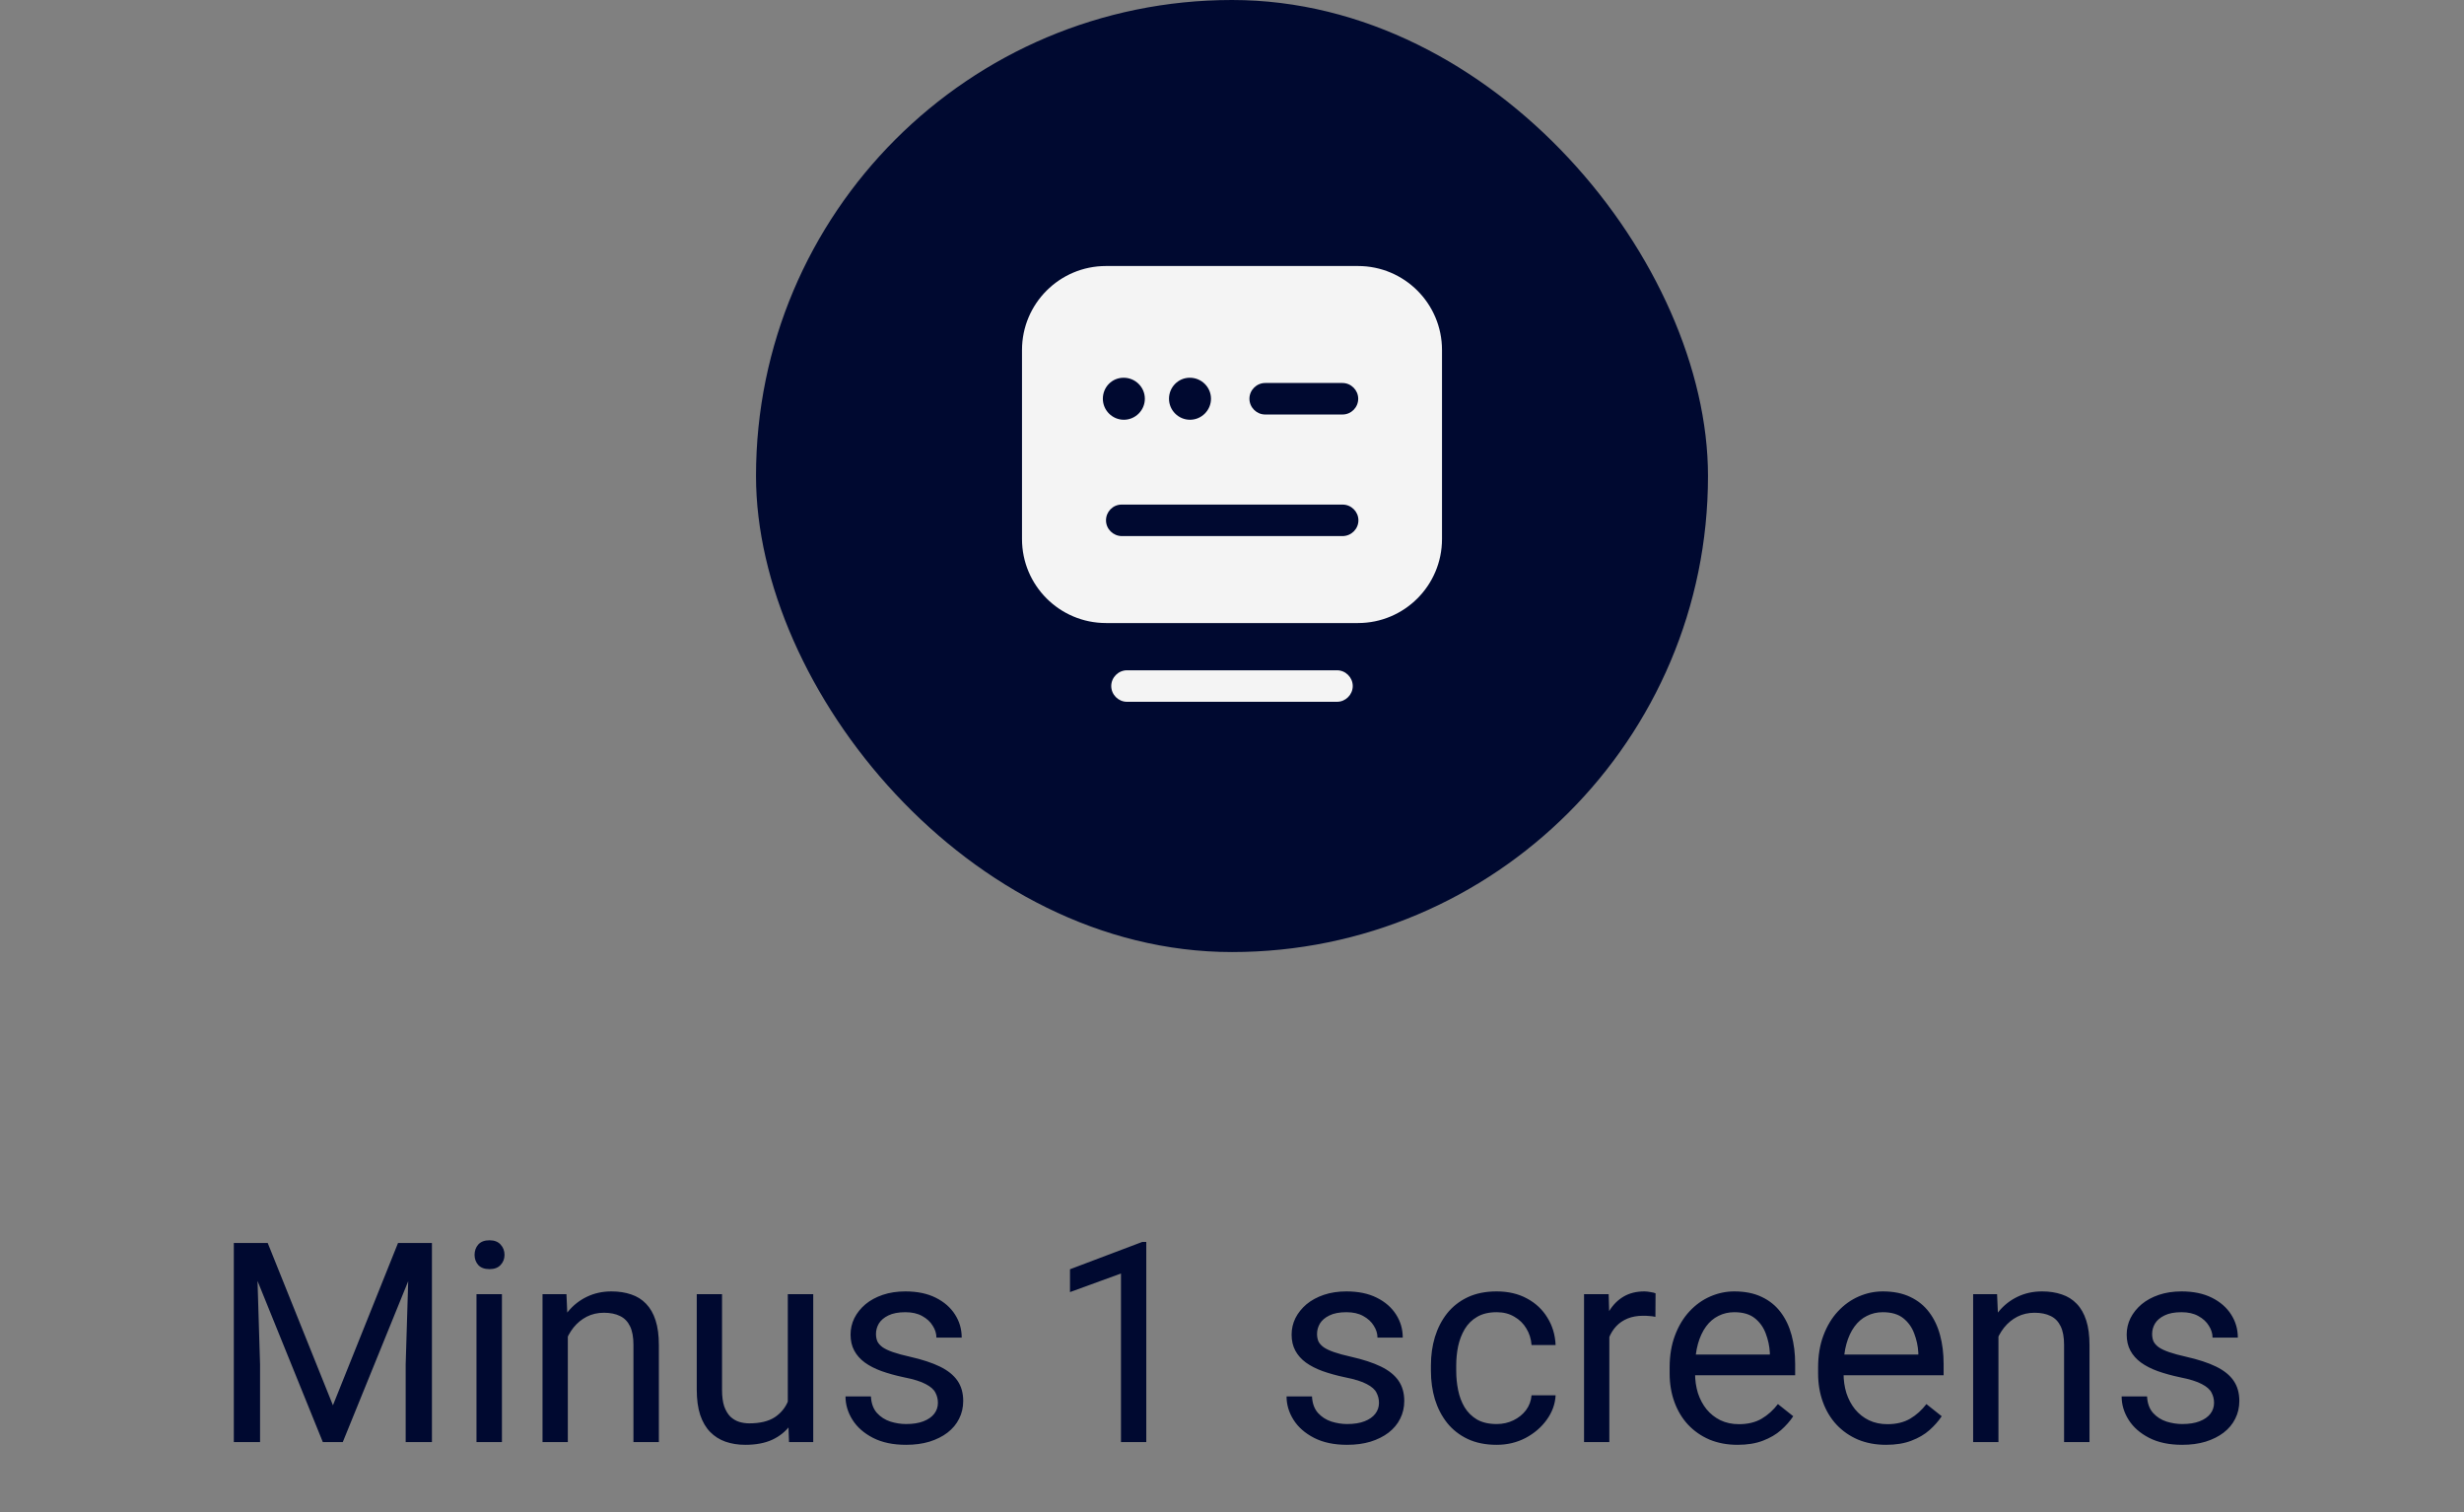 <svg xmlns="http://www.w3.org/2000/svg" width="176" height="108" viewBox="0 0 176 108" fill="none"><rect x="0" y="0" width="176" height="108" fill="#808080" stroke="none"/><rect x="54" width="68" height="68" rx="34" fill="#000930"></rect><path d="M95.5 50.125H80.5C79.885 50.125 79.375 49.615 79.375 49C79.375 48.385 79.885 47.875 80.5 47.875H95.5C96.115 47.875 96.625 48.385 96.625 49C96.625 49.615 96.115 50.125 95.5 50.125Z" fill="#F4F4F4"></path><path d="M97 19H79C75.685 19 73 21.685 73 25V38.5C73 41.815 75.685 44.5 79 44.5H97C100.315 44.5 103 41.815 103 38.5V25C103 21.685 100.315 19 97 19ZM84.985 26.98C85.825 26.98 86.5 27.655 86.5 28.48C86.5 29.305 85.825 29.98 85 29.98C84.175 29.98 83.5 29.305 83.5 28.48C83.5 27.655 84.16 26.98 84.985 26.98ZM80.26 26.98C81.1 26.98 81.775 27.655 81.775 28.48C81.775 29.305 81.1 29.98 80.275 29.98C79.45 29.98 78.775 29.305 78.775 28.48C78.775 27.655 79.42 26.98 80.26 26.98ZM95.89 38.29H80.14C79.51 38.29 79 37.78 79 37.165C79 36.55 79.495 36.04 80.11 36.04H95.905C96.52 36.04 97.03 36.55 97.03 37.165C97.03 37.78 96.52 38.29 95.89 38.29ZM95.89 29.605H90.37C89.755 29.605 89.245 29.095 89.245 28.48C89.245 27.865 89.755 27.355 90.37 27.355H95.89C96.505 27.355 97.015 27.865 97.015 28.48C97.015 29.095 96.52 29.605 95.89 29.605Z" fill="#F4F4F4"></path><path d="M17.297 88.781H19.123L23.781 100.373L28.43 88.781H30.266L24.484 103H23.059L17.297 88.781ZM16.701 88.781H18.312L18.576 97.453V103H16.701V88.781ZM29.24 88.781H30.852V103H28.977V97.453L29.24 88.781ZM35.852 92.434V103H34.035V92.434H35.852ZM33.898 89.631C33.898 89.338 33.986 89.091 34.162 88.889C34.344 88.687 34.611 88.586 34.963 88.586C35.308 88.586 35.572 88.687 35.754 88.889C35.943 89.091 36.037 89.338 36.037 89.631C36.037 89.911 35.943 90.152 35.754 90.353C35.572 90.549 35.308 90.647 34.963 90.647C34.611 90.647 34.344 90.549 34.162 90.353C33.986 90.152 33.898 89.911 33.898 89.631ZM40.559 94.689V103H38.752V92.434H40.461L40.559 94.689ZM40.129 97.316L39.377 97.287C39.383 96.564 39.491 95.897 39.699 95.285C39.908 94.667 40.2 94.13 40.578 93.674C40.956 93.218 41.405 92.867 41.926 92.619C42.453 92.365 43.036 92.238 43.674 92.238C44.195 92.238 44.663 92.31 45.08 92.453C45.497 92.59 45.852 92.811 46.145 93.117C46.444 93.423 46.672 93.82 46.828 94.309C46.984 94.79 47.062 95.38 47.062 96.076V103H45.246V96.057C45.246 95.503 45.165 95.061 45.002 94.728C44.839 94.39 44.602 94.146 44.289 93.996C43.977 93.84 43.592 93.762 43.137 93.762C42.688 93.762 42.277 93.856 41.906 94.045C41.542 94.234 41.226 94.494 40.959 94.826C40.699 95.158 40.493 95.539 40.344 95.969C40.2 96.392 40.129 96.841 40.129 97.316ZM56.272 100.559V92.434H58.088V103H56.359L56.272 100.559ZM56.613 98.332L57.365 98.312C57.365 99.016 57.29 99.667 57.141 100.266C56.997 100.858 56.763 101.372 56.438 101.809C56.112 102.245 55.685 102.587 55.158 102.834C54.631 103.075 53.99 103.195 53.234 103.195C52.72 103.195 52.248 103.12 51.818 102.971C51.395 102.821 51.031 102.59 50.725 102.277C50.419 101.965 50.181 101.558 50.012 101.057C49.849 100.555 49.768 99.953 49.768 99.25V92.434H51.574V99.269C51.574 99.745 51.626 100.139 51.73 100.451C51.841 100.757 51.988 101.001 52.17 101.184C52.359 101.359 52.567 101.483 52.795 101.555C53.029 101.626 53.27 101.662 53.518 101.662C54.286 101.662 54.895 101.516 55.344 101.223C55.793 100.923 56.115 100.523 56.31 100.021C56.512 99.514 56.613 98.951 56.613 98.332ZM66.994 100.197C66.994 99.937 66.936 99.696 66.818 99.475C66.708 99.247 66.477 99.042 66.125 98.859C65.78 98.671 65.259 98.508 64.562 98.371C63.977 98.247 63.446 98.101 62.971 97.932C62.502 97.762 62.102 97.557 61.77 97.316C61.444 97.076 61.193 96.792 61.018 96.467C60.842 96.141 60.754 95.76 60.754 95.324C60.754 94.908 60.845 94.514 61.027 94.143C61.216 93.772 61.48 93.443 61.818 93.156C62.163 92.87 62.577 92.645 63.059 92.482C63.54 92.32 64.078 92.238 64.67 92.238C65.516 92.238 66.239 92.388 66.838 92.688C67.437 92.987 67.896 93.387 68.215 93.889C68.534 94.383 68.693 94.934 68.693 95.539H66.887C66.887 95.246 66.799 94.963 66.623 94.689C66.454 94.409 66.203 94.178 65.871 93.996C65.546 93.814 65.145 93.723 64.67 93.723C64.169 93.723 63.762 93.801 63.449 93.957C63.143 94.107 62.919 94.299 62.775 94.533C62.639 94.768 62.57 95.015 62.57 95.275C62.57 95.471 62.603 95.647 62.668 95.803C62.74 95.953 62.863 96.092 63.039 96.223C63.215 96.346 63.462 96.463 63.781 96.574C64.1 96.685 64.507 96.796 65.002 96.906C65.868 97.102 66.581 97.336 67.141 97.609C67.701 97.883 68.117 98.218 68.391 98.615C68.664 99.012 68.801 99.494 68.801 100.061C68.801 100.523 68.703 100.946 68.508 101.33C68.319 101.714 68.042 102.046 67.678 102.326C67.32 102.6 66.89 102.814 66.389 102.971C65.894 103.12 65.337 103.195 64.719 103.195C63.788 103.195 63 103.029 62.355 102.697C61.711 102.365 61.223 101.936 60.891 101.408C60.559 100.881 60.393 100.324 60.393 99.738H62.209C62.235 100.233 62.378 100.627 62.639 100.92C62.899 101.206 63.218 101.411 63.596 101.535C63.973 101.652 64.348 101.711 64.719 101.711C65.213 101.711 65.627 101.646 65.959 101.516C66.297 101.385 66.555 101.206 66.731 100.979C66.906 100.751 66.994 100.49 66.994 100.197ZM81.877 88.703V103H80.07V90.959L76.428 92.287V90.656L81.594 88.703H81.877ZM98.498 100.197C98.498 99.937 98.439 99.696 98.322 99.475C98.212 99.247 97.981 99.042 97.629 98.859C97.284 98.671 96.763 98.508 96.066 98.371C95.481 98.247 94.95 98.101 94.475 97.932C94.006 97.762 93.606 97.557 93.273 97.316C92.948 97.076 92.697 96.792 92.522 96.467C92.346 96.141 92.258 95.76 92.258 95.324C92.258 94.908 92.349 94.514 92.531 94.143C92.72 93.772 92.984 93.443 93.322 93.156C93.667 92.87 94.081 92.645 94.562 92.482C95.044 92.32 95.581 92.238 96.174 92.238C97.02 92.238 97.743 92.388 98.342 92.688C98.941 92.987 99.4 93.387 99.719 93.889C100.038 94.383 100.197 94.934 100.197 95.539H98.391C98.391 95.246 98.303 94.963 98.127 94.689C97.958 94.409 97.707 94.178 97.375 93.996C97.049 93.814 96.649 93.723 96.174 93.723C95.672 93.723 95.266 93.801 94.953 93.957C94.647 94.107 94.422 94.299 94.279 94.533C94.143 94.768 94.074 95.015 94.074 95.275C94.074 95.471 94.107 95.647 94.172 95.803C94.243 95.953 94.367 96.092 94.543 96.223C94.719 96.346 94.966 96.463 95.285 96.574C95.604 96.685 96.011 96.796 96.506 96.906C97.372 97.102 98.085 97.336 98.644 97.609C99.204 97.883 99.621 98.218 99.894 98.615C100.168 99.012 100.305 99.494 100.305 100.061C100.305 100.523 100.207 100.946 100.012 101.33C99.823 101.714 99.546 102.046 99.182 102.326C98.824 102.6 98.394 102.814 97.893 102.971C97.398 103.12 96.841 103.195 96.223 103.195C95.292 103.195 94.504 103.029 93.859 102.697C93.215 102.365 92.727 101.936 92.394 101.408C92.062 100.881 91.897 100.324 91.897 99.738H93.713C93.739 100.233 93.882 100.627 94.143 100.92C94.403 101.206 94.722 101.411 95.1 101.535C95.477 101.652 95.852 101.711 96.223 101.711C96.717 101.711 97.131 101.646 97.463 101.516C97.801 101.385 98.059 101.206 98.234 100.979C98.41 100.751 98.498 100.49 98.498 100.197ZM106.906 101.711C107.336 101.711 107.733 101.623 108.098 101.447C108.462 101.271 108.762 101.031 108.996 100.725C109.23 100.412 109.364 100.057 109.396 99.66H111.115C111.083 100.285 110.871 100.868 110.48 101.408C110.096 101.942 109.592 102.375 108.967 102.707C108.342 103.033 107.655 103.195 106.906 103.195C106.112 103.195 105.419 103.055 104.826 102.775C104.24 102.495 103.752 102.111 103.361 101.623C102.977 101.135 102.688 100.575 102.492 99.943C102.303 99.305 102.209 98.632 102.209 97.922V97.512C102.209 96.802 102.303 96.132 102.492 95.5C102.688 94.862 102.977 94.299 103.361 93.811C103.752 93.322 104.24 92.938 104.826 92.658C105.419 92.378 106.112 92.238 106.906 92.238C107.733 92.238 108.456 92.408 109.074 92.746C109.693 93.078 110.178 93.534 110.529 94.113C110.887 94.686 111.083 95.337 111.115 96.066H109.396C109.364 95.63 109.24 95.236 109.025 94.885C108.817 94.533 108.531 94.253 108.166 94.045C107.808 93.83 107.388 93.723 106.906 93.723C106.353 93.723 105.887 93.833 105.51 94.055C105.139 94.269 104.842 94.562 104.621 94.934C104.406 95.298 104.25 95.705 104.152 96.154C104.061 96.597 104.016 97.049 104.016 97.512V97.922C104.016 98.384 104.061 98.84 104.152 99.289C104.243 99.738 104.396 100.145 104.611 100.51C104.833 100.874 105.129 101.167 105.5 101.389C105.878 101.604 106.346 101.711 106.906 101.711ZM114.953 94.094V103H113.146V92.434H114.904L114.953 94.094ZM118.254 92.375L118.244 94.055C118.094 94.022 117.951 94.003 117.814 93.996C117.684 93.983 117.535 93.977 117.365 93.977C116.949 93.977 116.581 94.042 116.262 94.172C115.943 94.302 115.673 94.484 115.451 94.719C115.23 94.953 115.054 95.233 114.924 95.559C114.8 95.878 114.719 96.229 114.68 96.613L114.172 96.906C114.172 96.268 114.234 95.669 114.357 95.109C114.488 94.549 114.686 94.055 114.953 93.625C115.22 93.189 115.559 92.85 115.969 92.609C116.385 92.362 116.88 92.238 117.453 92.238C117.583 92.238 117.733 92.255 117.902 92.287C118.072 92.313 118.189 92.342 118.254 92.375ZM124.113 103.195C123.378 103.195 122.71 103.072 122.111 102.824C121.519 102.57 121.008 102.215 120.578 101.76C120.155 101.304 119.829 100.764 119.602 100.139C119.374 99.514 119.26 98.83 119.26 98.088V97.678C119.26 96.818 119.387 96.053 119.641 95.383C119.895 94.706 120.24 94.133 120.676 93.664C121.112 93.195 121.607 92.841 122.16 92.6C122.714 92.359 123.286 92.238 123.879 92.238C124.634 92.238 125.285 92.368 125.832 92.629C126.385 92.889 126.838 93.254 127.189 93.723C127.541 94.185 127.801 94.732 127.971 95.363C128.14 95.988 128.225 96.672 128.225 97.414V98.225H120.334V96.75H126.418V96.613C126.392 96.144 126.294 95.689 126.125 95.246C125.962 94.803 125.702 94.439 125.344 94.152C124.986 93.866 124.497 93.723 123.879 93.723C123.469 93.723 123.091 93.811 122.746 93.986C122.401 94.156 122.105 94.409 121.857 94.748C121.61 95.087 121.418 95.5 121.281 95.988C121.145 96.477 121.076 97.04 121.076 97.678V98.088C121.076 98.589 121.145 99.061 121.281 99.504C121.424 99.94 121.63 100.324 121.896 100.656C122.17 100.988 122.499 101.249 122.883 101.438C123.273 101.626 123.716 101.721 124.211 101.721C124.849 101.721 125.389 101.59 125.832 101.33C126.275 101.07 126.662 100.721 126.994 100.285L128.088 101.154C127.86 101.499 127.57 101.828 127.219 102.141C126.867 102.453 126.434 102.707 125.92 102.902C125.412 103.098 124.81 103.195 124.113 103.195ZM134.719 103.195C133.983 103.195 133.316 103.072 132.717 102.824C132.124 102.57 131.613 102.215 131.184 101.76C130.76 101.304 130.435 100.764 130.207 100.139C129.979 99.514 129.865 98.83 129.865 98.088V97.678C129.865 96.818 129.992 96.053 130.246 95.383C130.5 94.706 130.845 94.133 131.281 93.664C131.717 93.195 132.212 92.841 132.766 92.6C133.319 92.359 133.892 92.238 134.484 92.238C135.24 92.238 135.891 92.368 136.438 92.629C136.991 92.889 137.443 93.254 137.795 93.723C138.146 94.185 138.407 94.732 138.576 95.363C138.745 95.988 138.83 96.672 138.83 97.414V98.225H130.939V96.75H137.023V96.613C136.997 96.144 136.9 95.689 136.73 95.246C136.568 94.803 136.307 94.439 135.949 94.152C135.591 93.866 135.103 93.723 134.484 93.723C134.074 93.723 133.697 93.811 133.352 93.986C133.007 94.156 132.71 94.409 132.463 94.748C132.215 95.087 132.023 95.5 131.887 95.988C131.75 96.477 131.682 97.04 131.682 97.678V98.088C131.682 98.589 131.75 99.061 131.887 99.504C132.03 99.94 132.235 100.324 132.502 100.656C132.775 100.988 133.104 101.249 133.488 101.438C133.879 101.626 134.322 101.721 134.816 101.721C135.454 101.721 135.995 101.59 136.438 101.33C136.88 101.07 137.268 100.721 137.6 100.285L138.693 101.154C138.465 101.499 138.176 101.828 137.824 102.141C137.473 102.453 137.04 102.707 136.525 102.902C136.018 103.098 135.415 103.195 134.719 103.195ZM142.746 94.689V103H140.939V92.434H142.648L142.746 94.689ZM142.316 97.316L141.564 97.287C141.571 96.564 141.678 95.897 141.887 95.285C142.095 94.667 142.388 94.13 142.766 93.674C143.143 93.218 143.592 92.867 144.113 92.619C144.641 92.365 145.223 92.238 145.861 92.238C146.382 92.238 146.851 92.31 147.268 92.453C147.684 92.59 148.039 92.811 148.332 93.117C148.632 93.423 148.859 93.82 149.016 94.309C149.172 94.79 149.25 95.38 149.25 96.076V103H147.434V96.057C147.434 95.503 147.352 95.061 147.189 94.728C147.027 94.39 146.789 94.146 146.477 93.996C146.164 93.84 145.78 93.762 145.324 93.762C144.875 93.762 144.465 93.856 144.094 94.045C143.729 94.234 143.413 94.494 143.146 94.826C142.886 95.158 142.681 95.539 142.531 95.969C142.388 96.392 142.316 96.841 142.316 97.316ZM158.146 100.197C158.146 99.937 158.088 99.696 157.971 99.475C157.86 99.247 157.629 99.042 157.277 98.859C156.932 98.671 156.411 98.508 155.715 98.371C155.129 98.247 154.598 98.101 154.123 97.932C153.654 97.762 153.254 97.557 152.922 97.316C152.596 97.076 152.346 96.792 152.17 96.467C151.994 96.141 151.906 95.76 151.906 95.324C151.906 94.908 151.997 94.514 152.18 94.143C152.368 93.772 152.632 93.443 152.971 93.156C153.316 92.87 153.729 92.645 154.211 92.482C154.693 92.32 155.23 92.238 155.822 92.238C156.669 92.238 157.391 92.388 157.99 92.688C158.589 92.987 159.048 93.387 159.367 93.889C159.686 94.383 159.846 94.934 159.846 95.539H158.039C158.039 95.246 157.951 94.963 157.775 94.689C157.606 94.409 157.355 94.178 157.023 93.996C156.698 93.814 156.298 93.723 155.822 93.723C155.321 93.723 154.914 93.801 154.602 93.957C154.296 94.107 154.071 94.299 153.928 94.533C153.791 94.768 153.723 95.015 153.723 95.275C153.723 95.471 153.755 95.647 153.82 95.803C153.892 95.953 154.016 96.092 154.191 96.223C154.367 96.346 154.615 96.463 154.934 96.574C155.253 96.685 155.66 96.796 156.154 96.906C157.02 97.102 157.733 97.336 158.293 97.609C158.853 97.883 159.27 98.218 159.543 98.615C159.816 99.012 159.953 99.494 159.953 100.061C159.953 100.523 159.855 100.946 159.66 101.33C159.471 101.714 159.195 102.046 158.83 102.326C158.472 102.6 158.042 102.814 157.541 102.971C157.046 103.12 156.49 103.195 155.871 103.195C154.94 103.195 154.152 103.029 153.508 102.697C152.863 102.365 152.375 101.936 152.043 101.408C151.711 100.881 151.545 100.324 151.545 99.738H153.361C153.387 100.233 153.531 100.627 153.791 100.92C154.051 101.206 154.37 101.411 154.748 101.535C155.126 101.652 155.5 101.711 155.871 101.711C156.366 101.711 156.779 101.646 157.111 101.516C157.45 101.385 157.707 101.206 157.883 100.979C158.059 100.751 158.146 100.49 158.146 100.197Z" fill="#000930"></path></svg>